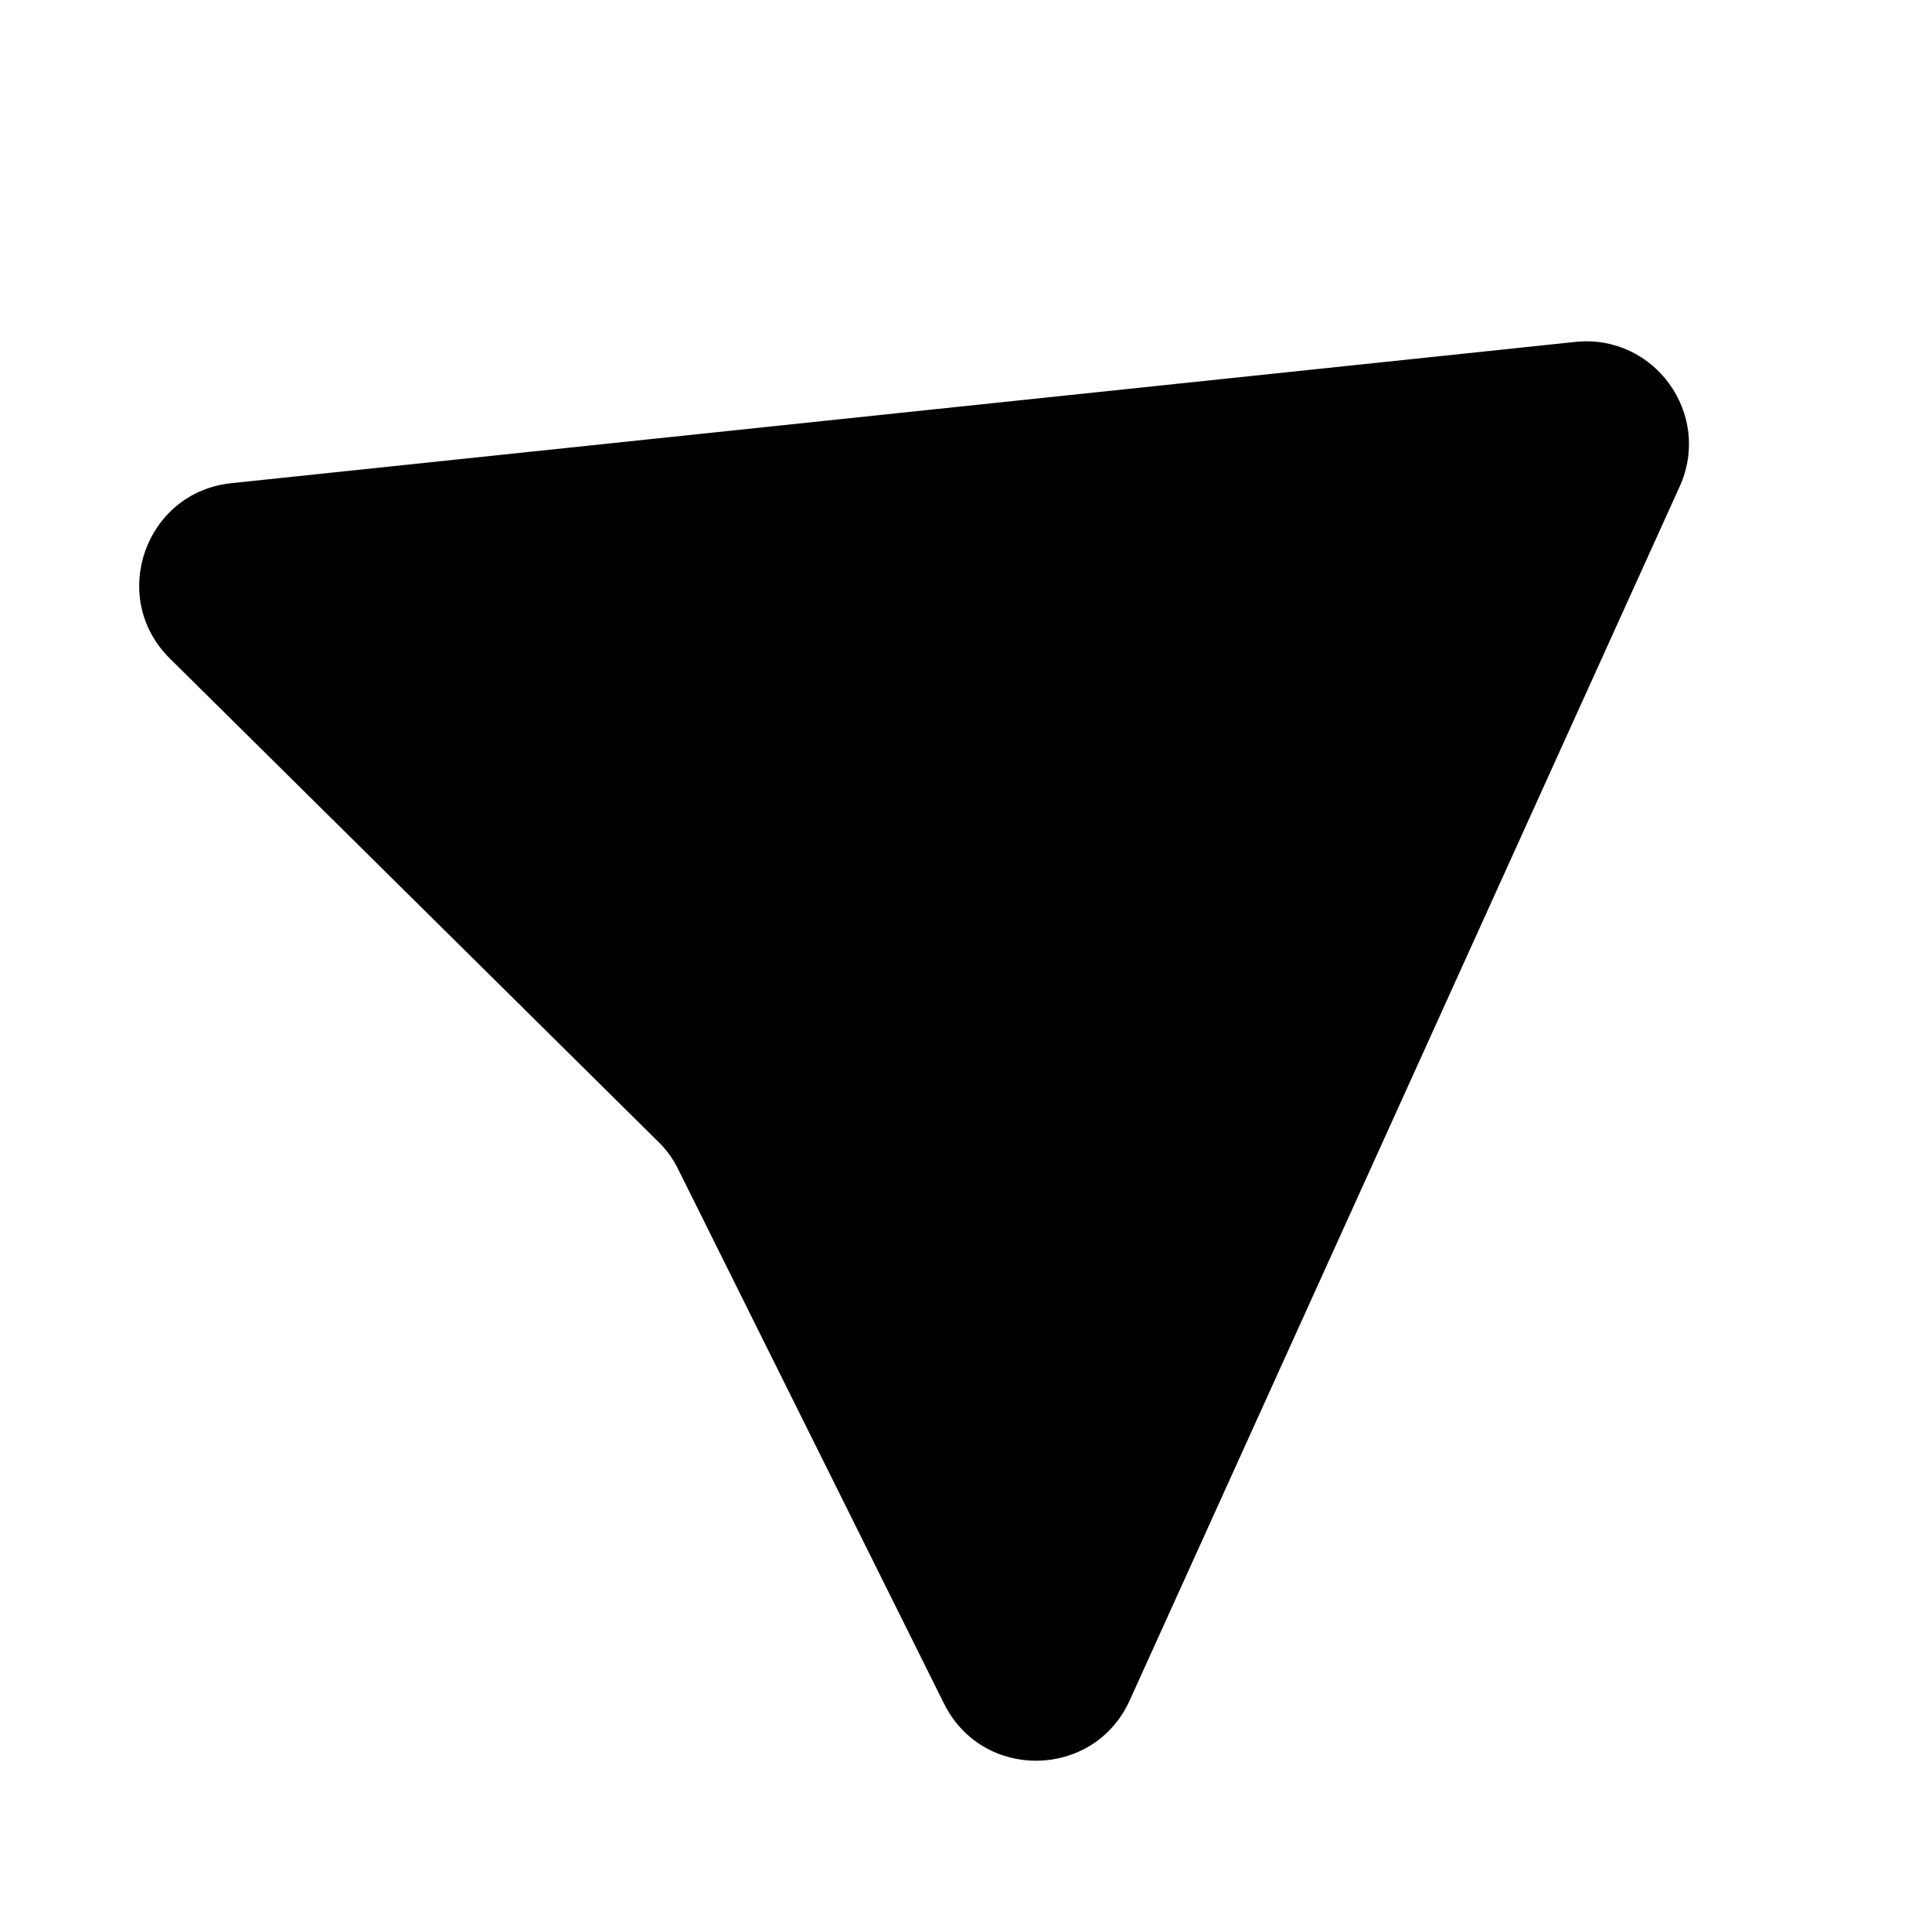 <svg width="329" height="329" viewBox="0 0 329 329" fill="none" xmlns="http://www.w3.org/2000/svg">
<defs>
<clipPath id="clip0_10_31">
<rect width="329" height="329" fill="white"/>
</clipPath>
<mask id="hole">
<rect width="100%" height="100%" fill="white"/>
<path d="M191.098 252.332C185.193 266.036 165.76 266.029 159.867 252.32L132.244 188.065C131.34 185.961 130.02 184.062 128.363 182.481L68.362 125.22C57.881 115.218 63.913 97.529 78.321 96.015L238.108 79.22C251.032 77.862 260.64 90.919 255.498 102.854L191.098 252.332Z" fill="black"/>
</mask>
</defs>
<g clip-path="url(#clip0_10_31)">
<path d="M191.922 289.351C186.01 302.4 167.598 302.734 161.217 289.908L115.855 198.728C115.022 197.055 113.92 195.53 112.591 194.216L29.267 111.769C19.07 101.681 25.181 84.277 39.447 82.778L268.313 58.723C281.377 57.35 290.996 70.681 285.575 82.646L191.922 289.351Z" fill="currentColor" mask="url(#hole)"/>
<path d="M191.922 289.351C186.01 302.4 167.598 302.734 161.217 289.908L115.855 198.728C115.022 197.055 113.92 195.53 112.591 194.216L29.267 111.769C19.07 101.681 25.181 84.277 39.447 82.778L268.313 58.723C281.377 57.35 290.996 70.681 285.575 82.646L191.922 289.351Z" stroke="currentColor"/>
<path d="M191.098 252.332C185.193 266.036 165.76 266.029 159.867 252.32L132.244 188.065C131.34 185.961 130.02 184.062 128.363 182.481L68.362 125.22C57.881 115.218 63.913 97.529 78.321 96.015L238.108 79.22C251.032 77.862 260.64 90.919 255.498 102.854L191.098 252.332Z" stroke="currentColor"/>
<path d="M171.827 158.525L129.777 190.212L125.107 182.358L125.063 182.284L124.997 182.229L118.401 176.734L161.21 144.475C162.614 144.832 163.856 145.135 164.955 145.403C166.655 145.818 168.014 146.149 169.108 146.471C170.964 147.017 171.874 147.49 172.332 148.136C172.784 148.773 172.879 149.693 172.714 151.413C172.639 152.196 172.515 153.112 172.367 154.207C172.355 154.295 172.343 154.383 172.331 154.473C172.175 155.629 171.997 156.969 171.827 158.525Z" fill="currentColor" stroke="currentColor"/>
</g>
</svg>
